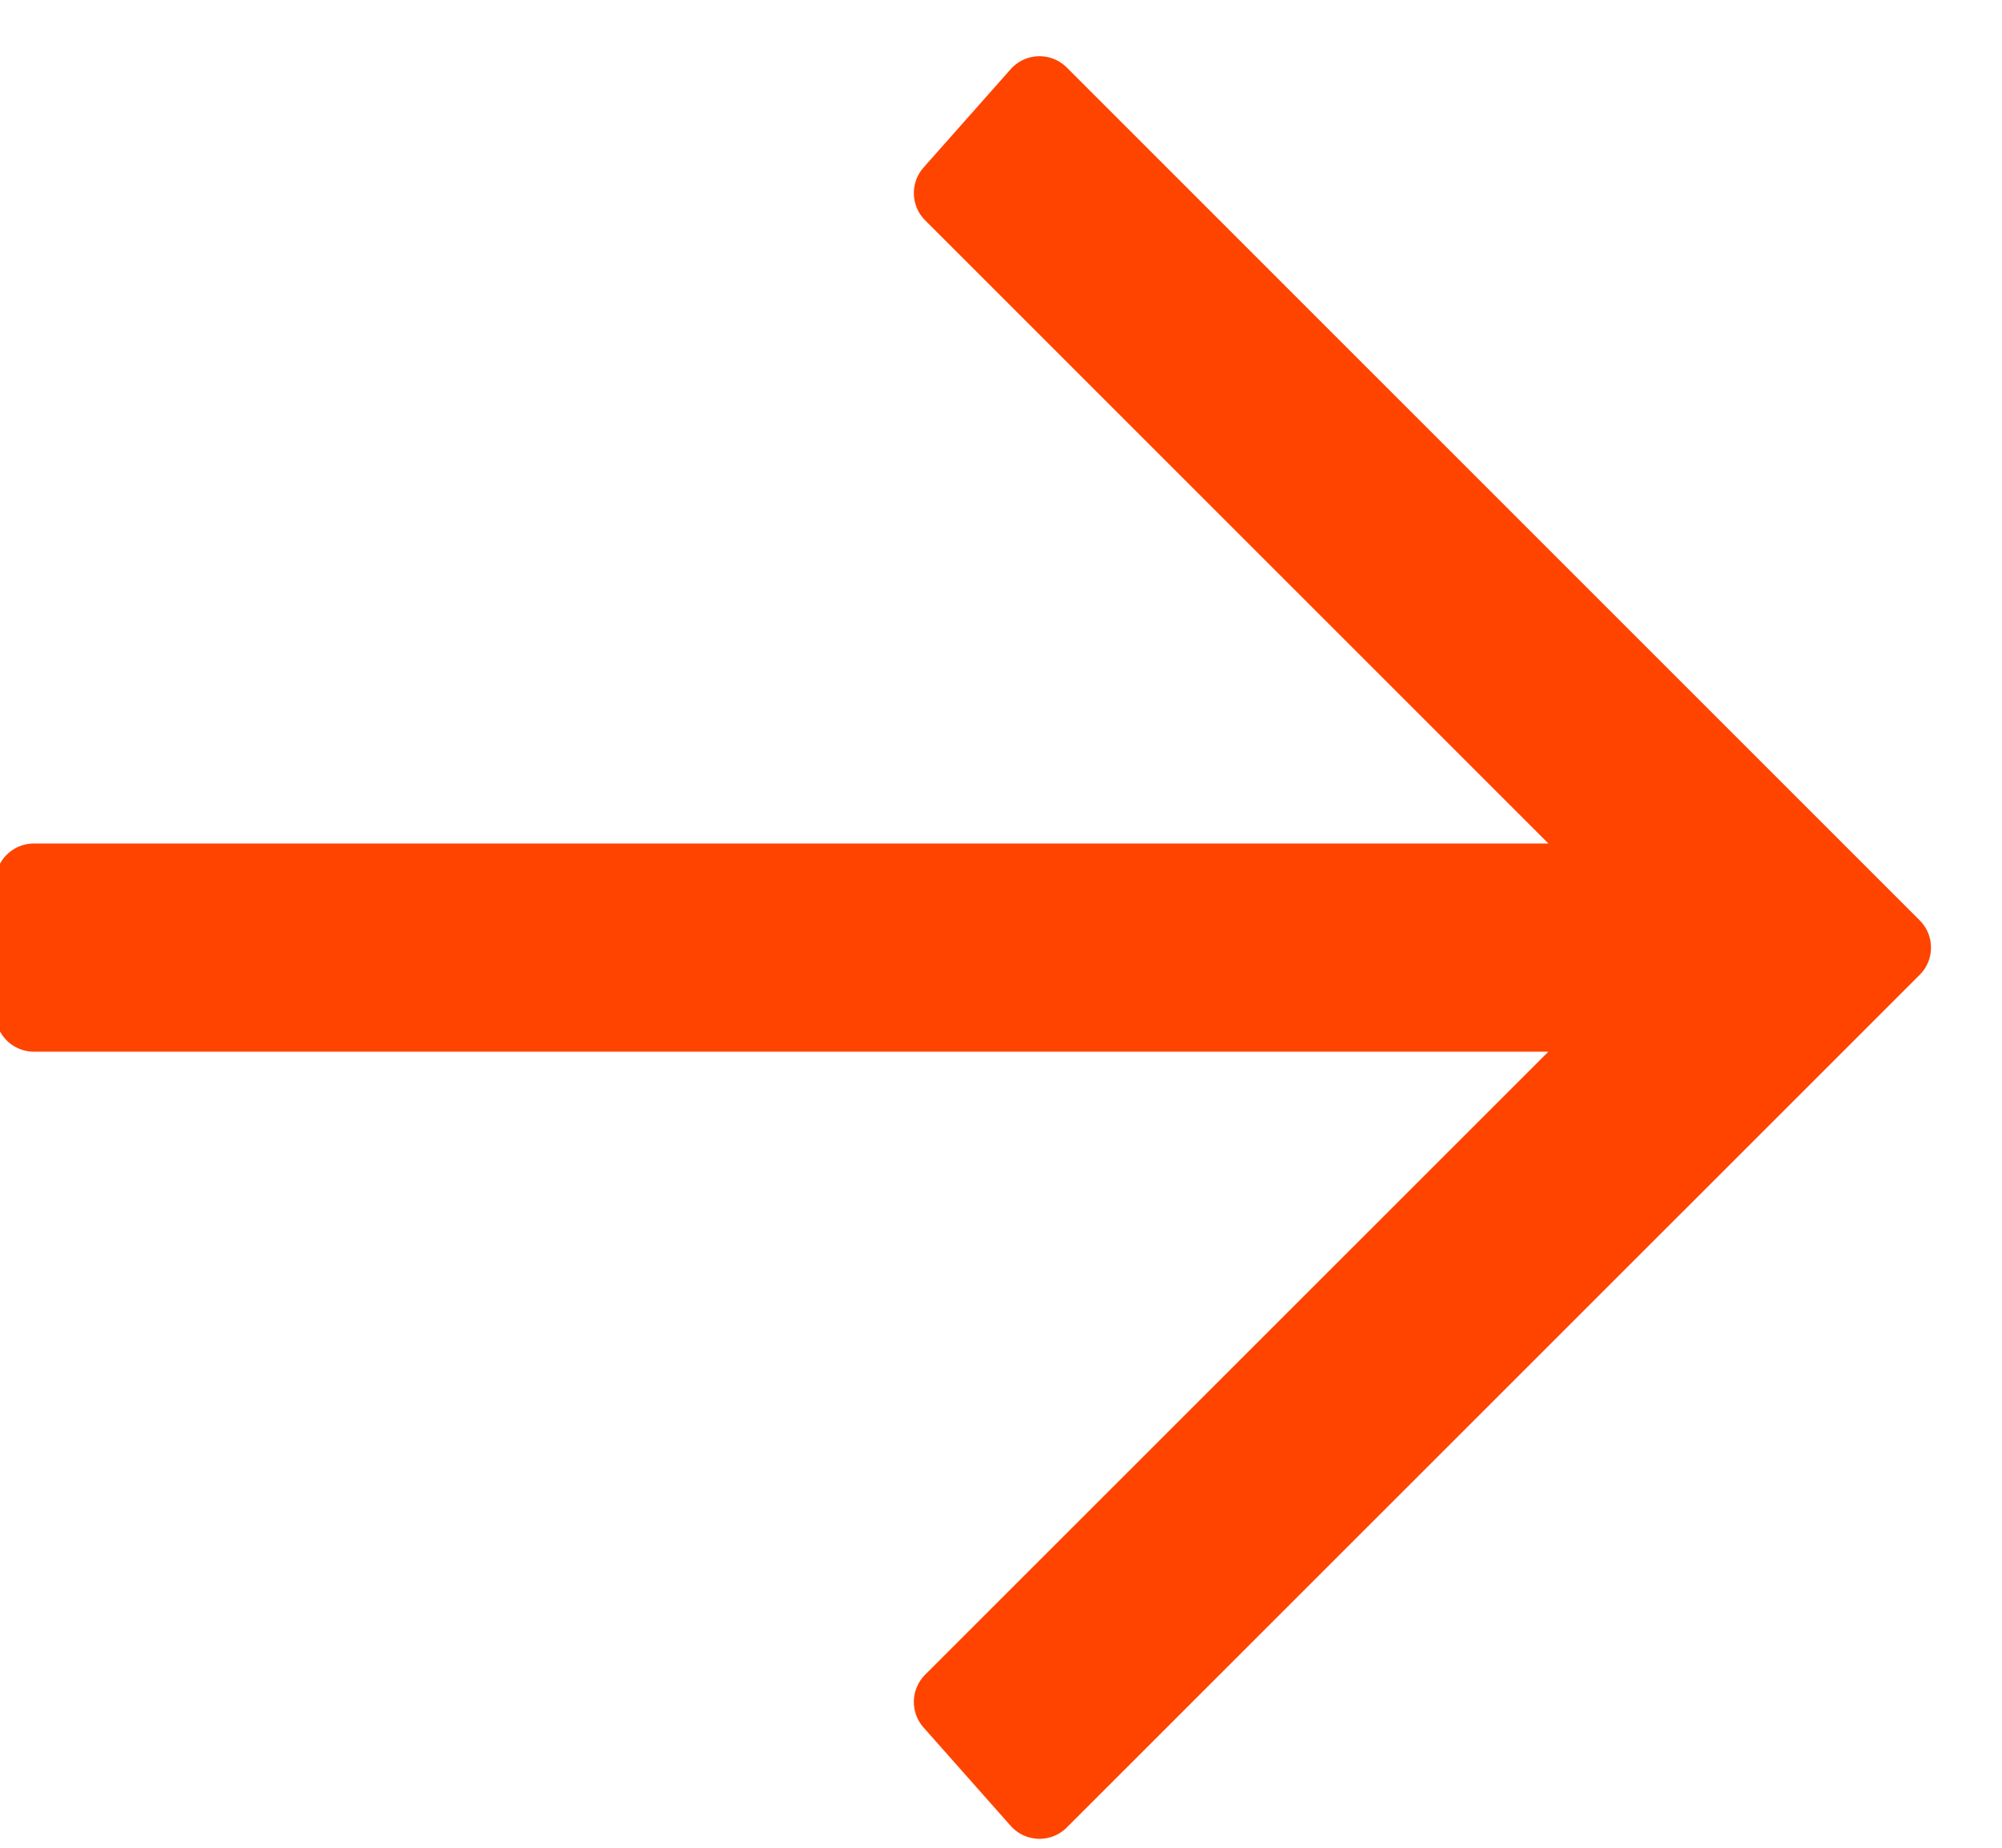 <?xml version="1.0" encoding="UTF-8"?> <svg xmlns="http://www.w3.org/2000/svg" width="13" height="12" viewBox="0 0 13 12" fill="none"><g clip-path="url(#clip0_4213_6756)"><path d="M0.22 5.728H10.658L6.184 1.254L6.75 0.615L12.289 6.154L6.75 11.692L6.184 11.053L10.658 6.58H0.22V5.728Z" fill="#FF4400" stroke="#FF4400" stroke-width="0.5" stroke-linejoin="round"></path></g><defs><clipPath id="clip0_4213_6756"><rect width="12.923" height="12" fill="white"></rect></clipPath></defs></svg> 